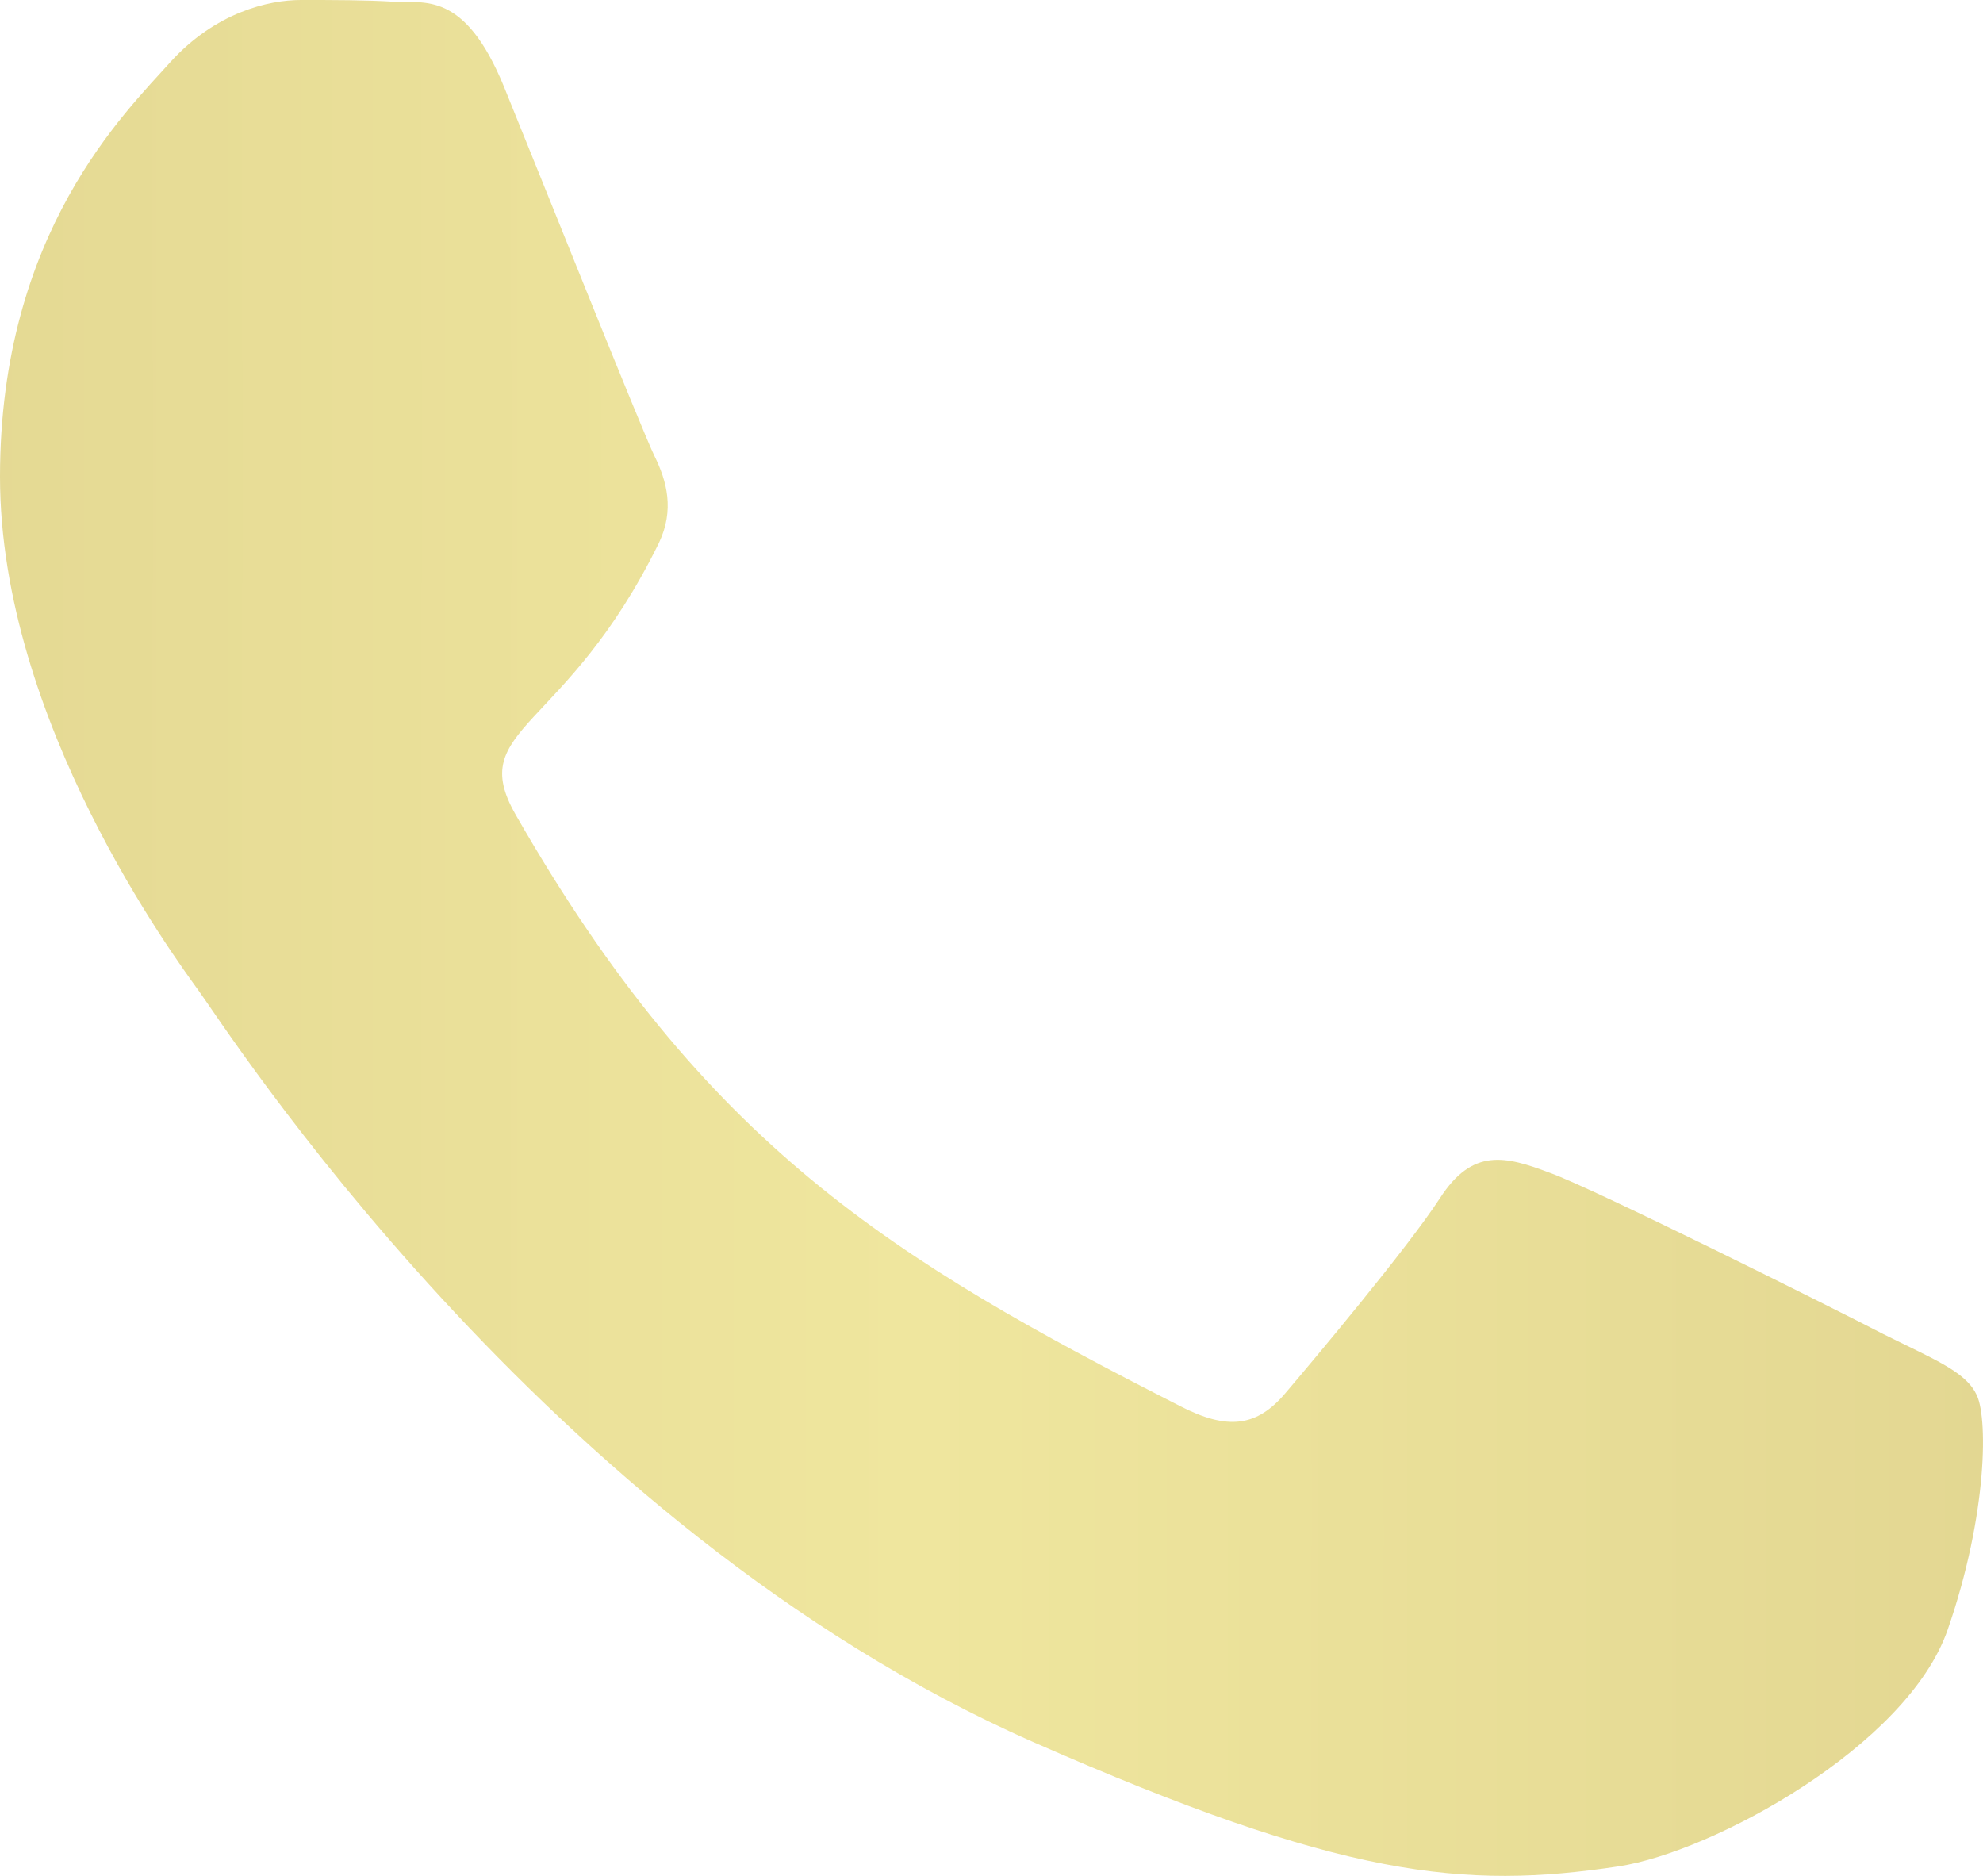 <svg width="37" height="35" viewBox="0 0 37 35" fill="none" xmlns="http://www.w3.org/2000/svg">
<path d="M35.142 24.892C34.239 24.424 29.758 22.184 28.921 21.883C28.084 21.566 27.477 21.415 26.87 22.351C26.262 23.287 24.522 25.36 23.981 25.996C23.456 26.614 22.914 26.698 22.011 26.23C16.66 23.505 13.148 21.365 9.619 15.196C8.683 13.558 10.554 13.675 12.294 10.131C12.589 9.512 12.442 8.977 12.212 8.509C11.982 8.041 10.16 3.477 9.405 1.622C8.667 -0.184 7.912 0.067 7.353 0.033C6.828 -8.31401e-07 6.221 0 5.614 0C5.006 0 4.021 0.234 3.184 1.153C2.347 2.09 0 4.33 0 8.894C0 13.457 3.266 17.871 3.71 18.489C4.169 19.108 10.127 28.47 19.27 32.499C25.048 35.04 27.313 35.257 30.202 34.822C31.958 34.555 35.585 32.582 36.34 30.409C37.095 28.236 37.095 26.38 36.866 25.996C36.652 25.578 36.045 25.344 35.142 24.892Z" fill="url(#paint0_linear_200_748)"/>
<defs>
<linearGradient id="paint0_linear_200_748" x1="-79.919" y1="17.505" x2="114.037" y2="17.505" gradientUnits="userSpaceOnUse">
<stop stop-color="#B59E64"/>
<stop offset="0.5" stop-color="#EFE69E"/>
<stop offset="1" stop-color="#B59E64"/>
</linearGradient>
</defs>
</svg>

